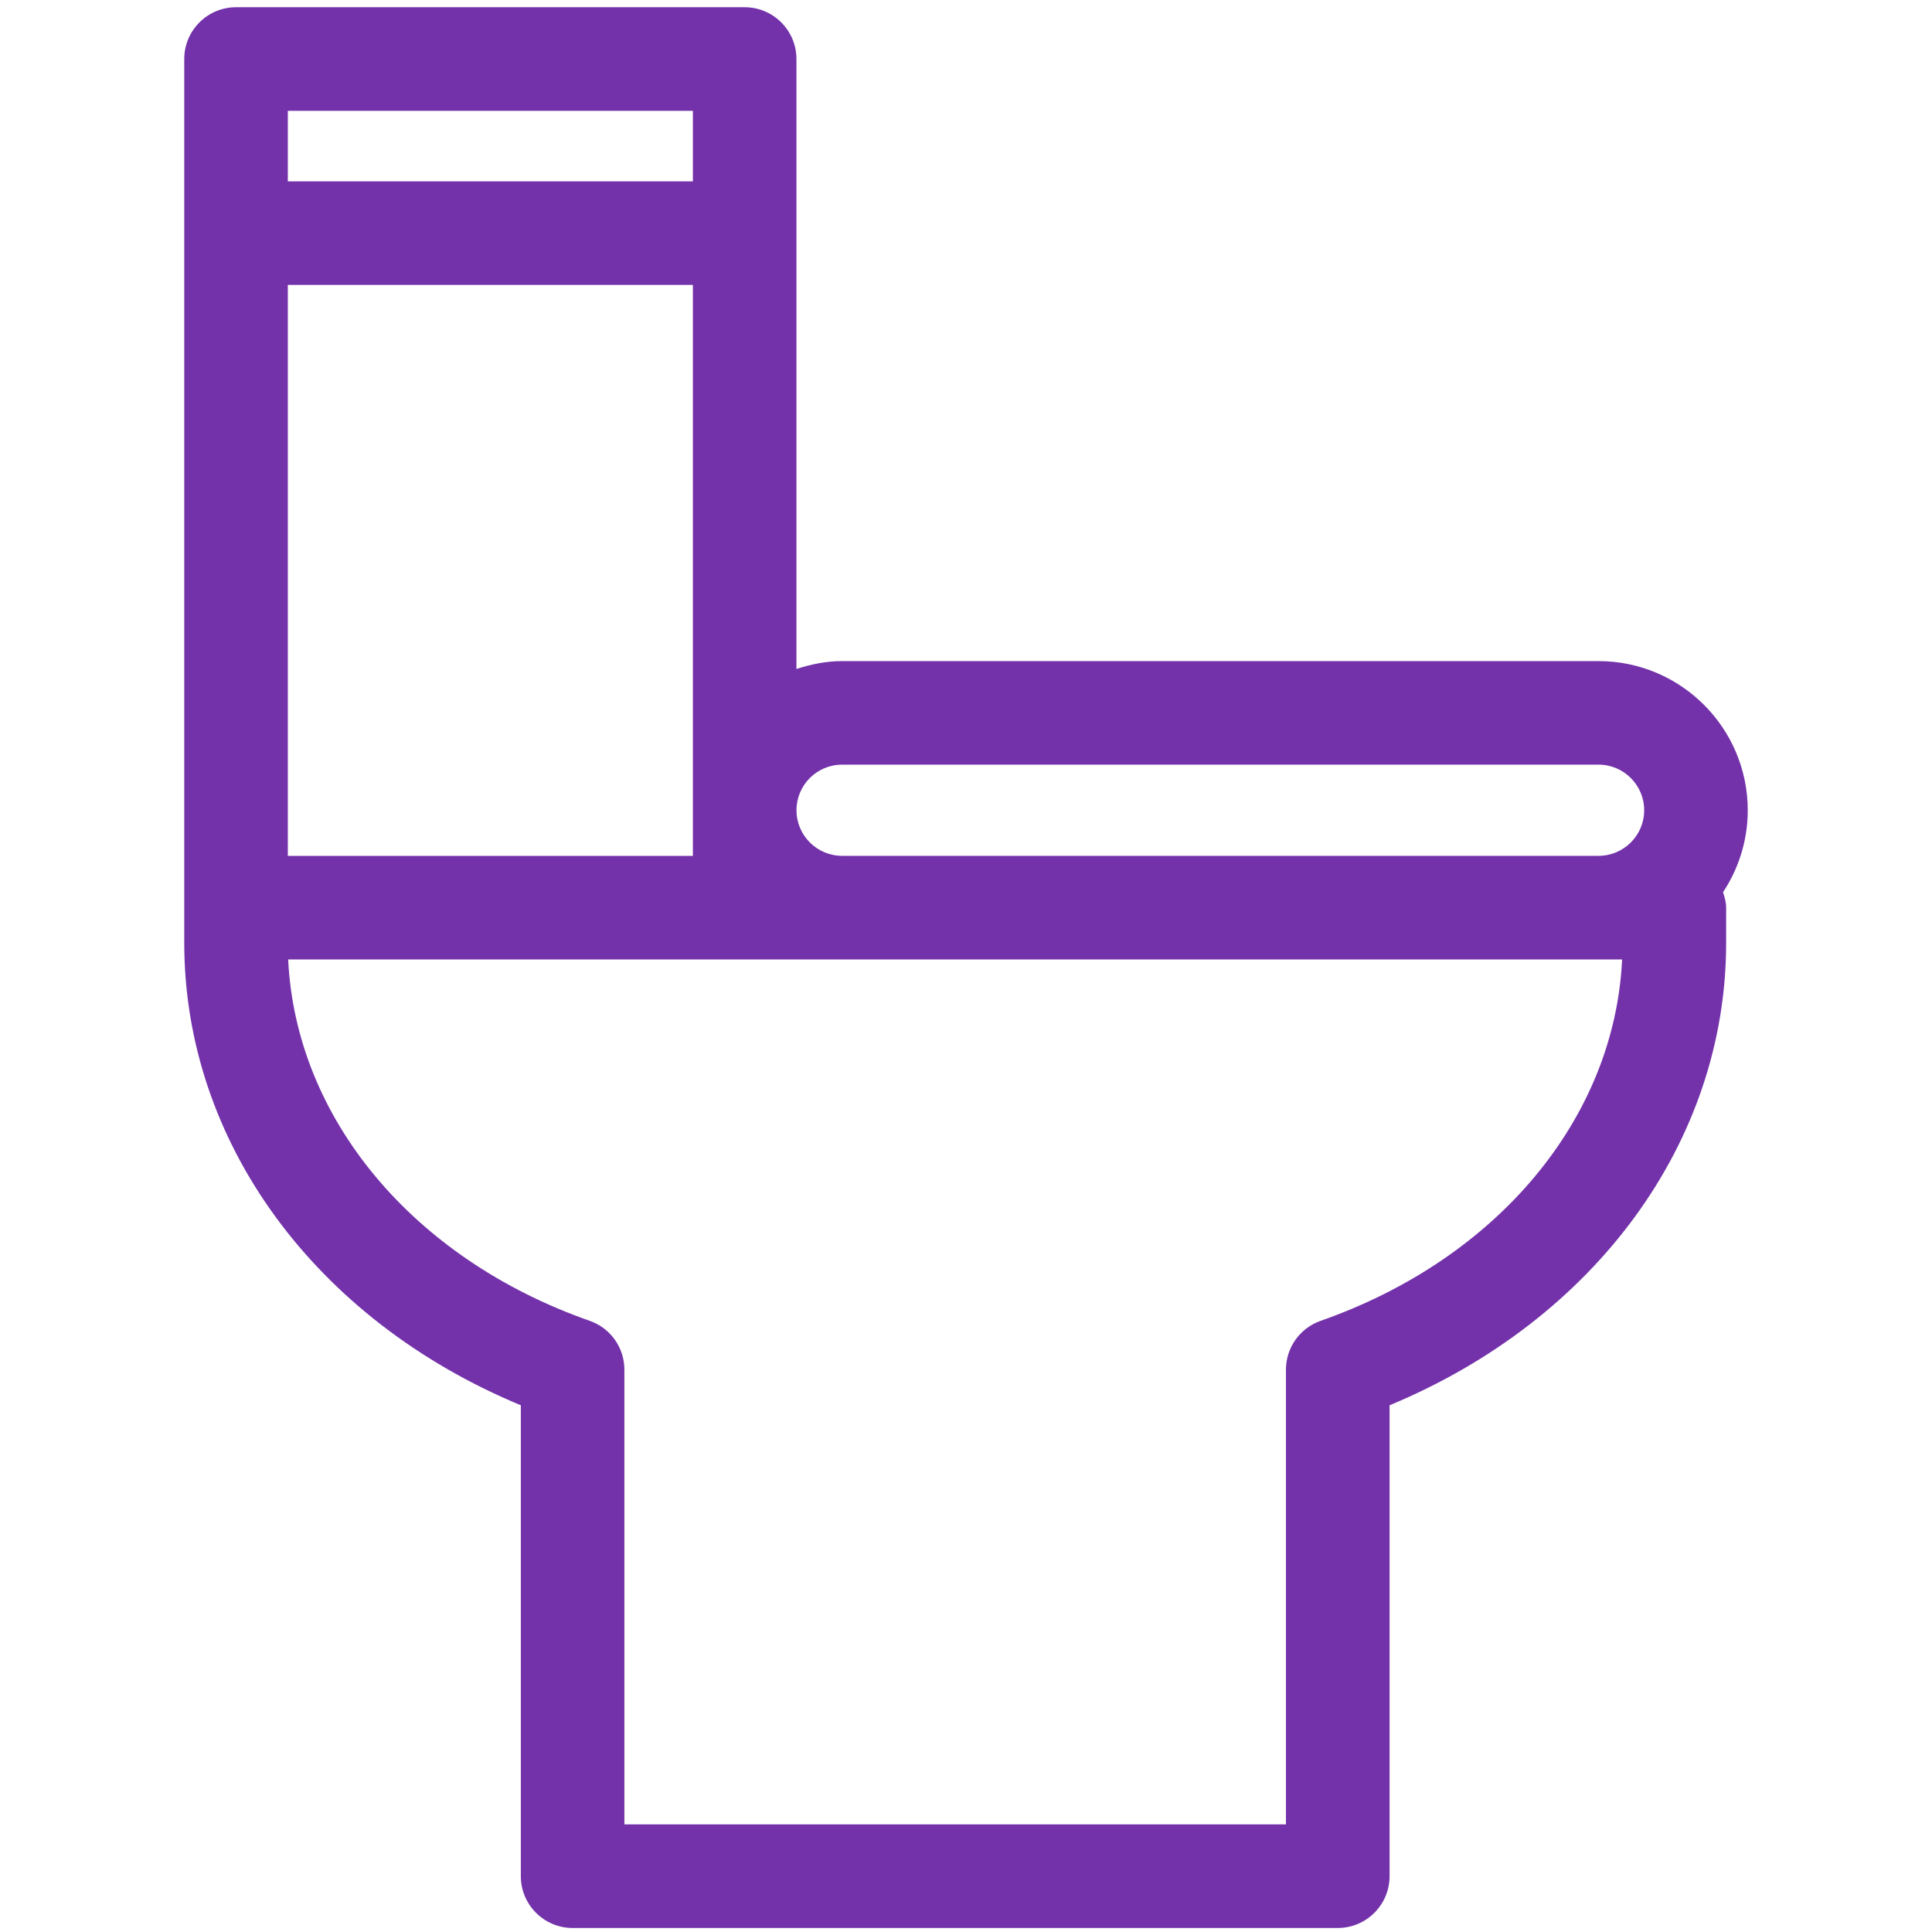 <?xml version="1.0" encoding="utf-8"?>
<!-- Generator: Adobe Illustrator 25.0.1, SVG Export Plug-In . SVG Version: 6.00 Build 0)  -->
<svg version="1.1" id="Layer_1" xmlns="http://www.w3.org/2000/svg" xmlns:xlink="http://www.w3.org/1999/xlink" x="0px" y="0px"
	 viewBox="0 0 38 38" style="enable-background:new 0 0 38 38;" xml:space="preserve">
<style type="text/css">
	.st0{fill:none;stroke:#7332AA;stroke-width:2.037;stroke-linecap:round;stroke-linejoin:round;}
	.st1{fill:#7332AA;}
	.st2{fill:#FFFFFF;stroke:#7332AA;stroke-width:2.037;stroke-linecap:round;stroke-linejoin:round;}
	.st3{fill:none;stroke:#7332AA;stroke-width:2.045;stroke-linecap:round;stroke-linejoin:round;}
	.st4{fill:none;stroke:#7332AA;stroke-width:3.488;stroke-linecap:round;stroke-linejoin:round;}
	.st5{fill:none;stroke:#7332AA;stroke-width:3.474;stroke-linecap:round;stroke-linejoin:round;}
	.st6{fill:none;stroke:#7332AA;stroke-width:2.278;stroke-linecap:round;stroke-linejoin:round;}
	.st7{fill:none;stroke:#7332AA;stroke-width:2.078;stroke-linecap:round;stroke-linejoin:round;}
</style>
<path class="st1" d="M34.376,15.938c0-1.618-1.316-2.935-2.935-2.935h-14.88c-0.315,0-0.612,0.063-0.896,0.155V1.161
	c0-0.562-0.456-1.019-1.019-1.019H4.643c-0.562,0-1.019,0.456-1.019,1.019v16.691v0.694c0,3.912,2.575,7.415,6.62,9.094v9.262
	c0,0.562,0.456,1.019,1.019,1.019h15.049c0.562,0,1.019-0.456,1.019-1.019v-9.262c4.045-1.679,6.62-5.182,6.62-9.094v-0.694
	c0-0.108-0.03-0.206-0.061-0.303C34.195,17.086,34.376,16.533,34.376,15.938z M16.562,15.04h14.88c0.495,0,0.897,0.402,0.897,0.897
	c0,0.494-0.402,0.896-0.897,0.896h-14.88c-0.494,0-0.896-0.402-0.896-0.896C15.665,15.442,16.067,15.04,16.562,15.04z M5.661,5.604
	h7.967v11.23H5.661V5.604z M13.628,2.18v1.387H5.661V2.18H13.628z M25.975,25.979c-0.408,0.143-0.682,0.528-0.682,0.961v8.943
	H12.281V26.94c0-0.433-0.273-0.818-0.682-0.961c-3.487-1.223-5.782-3.989-5.931-7.108h10.893h14.88h0.464
	C31.757,21.99,29.462,24.757,25.975,25.979z"/>
</svg>
